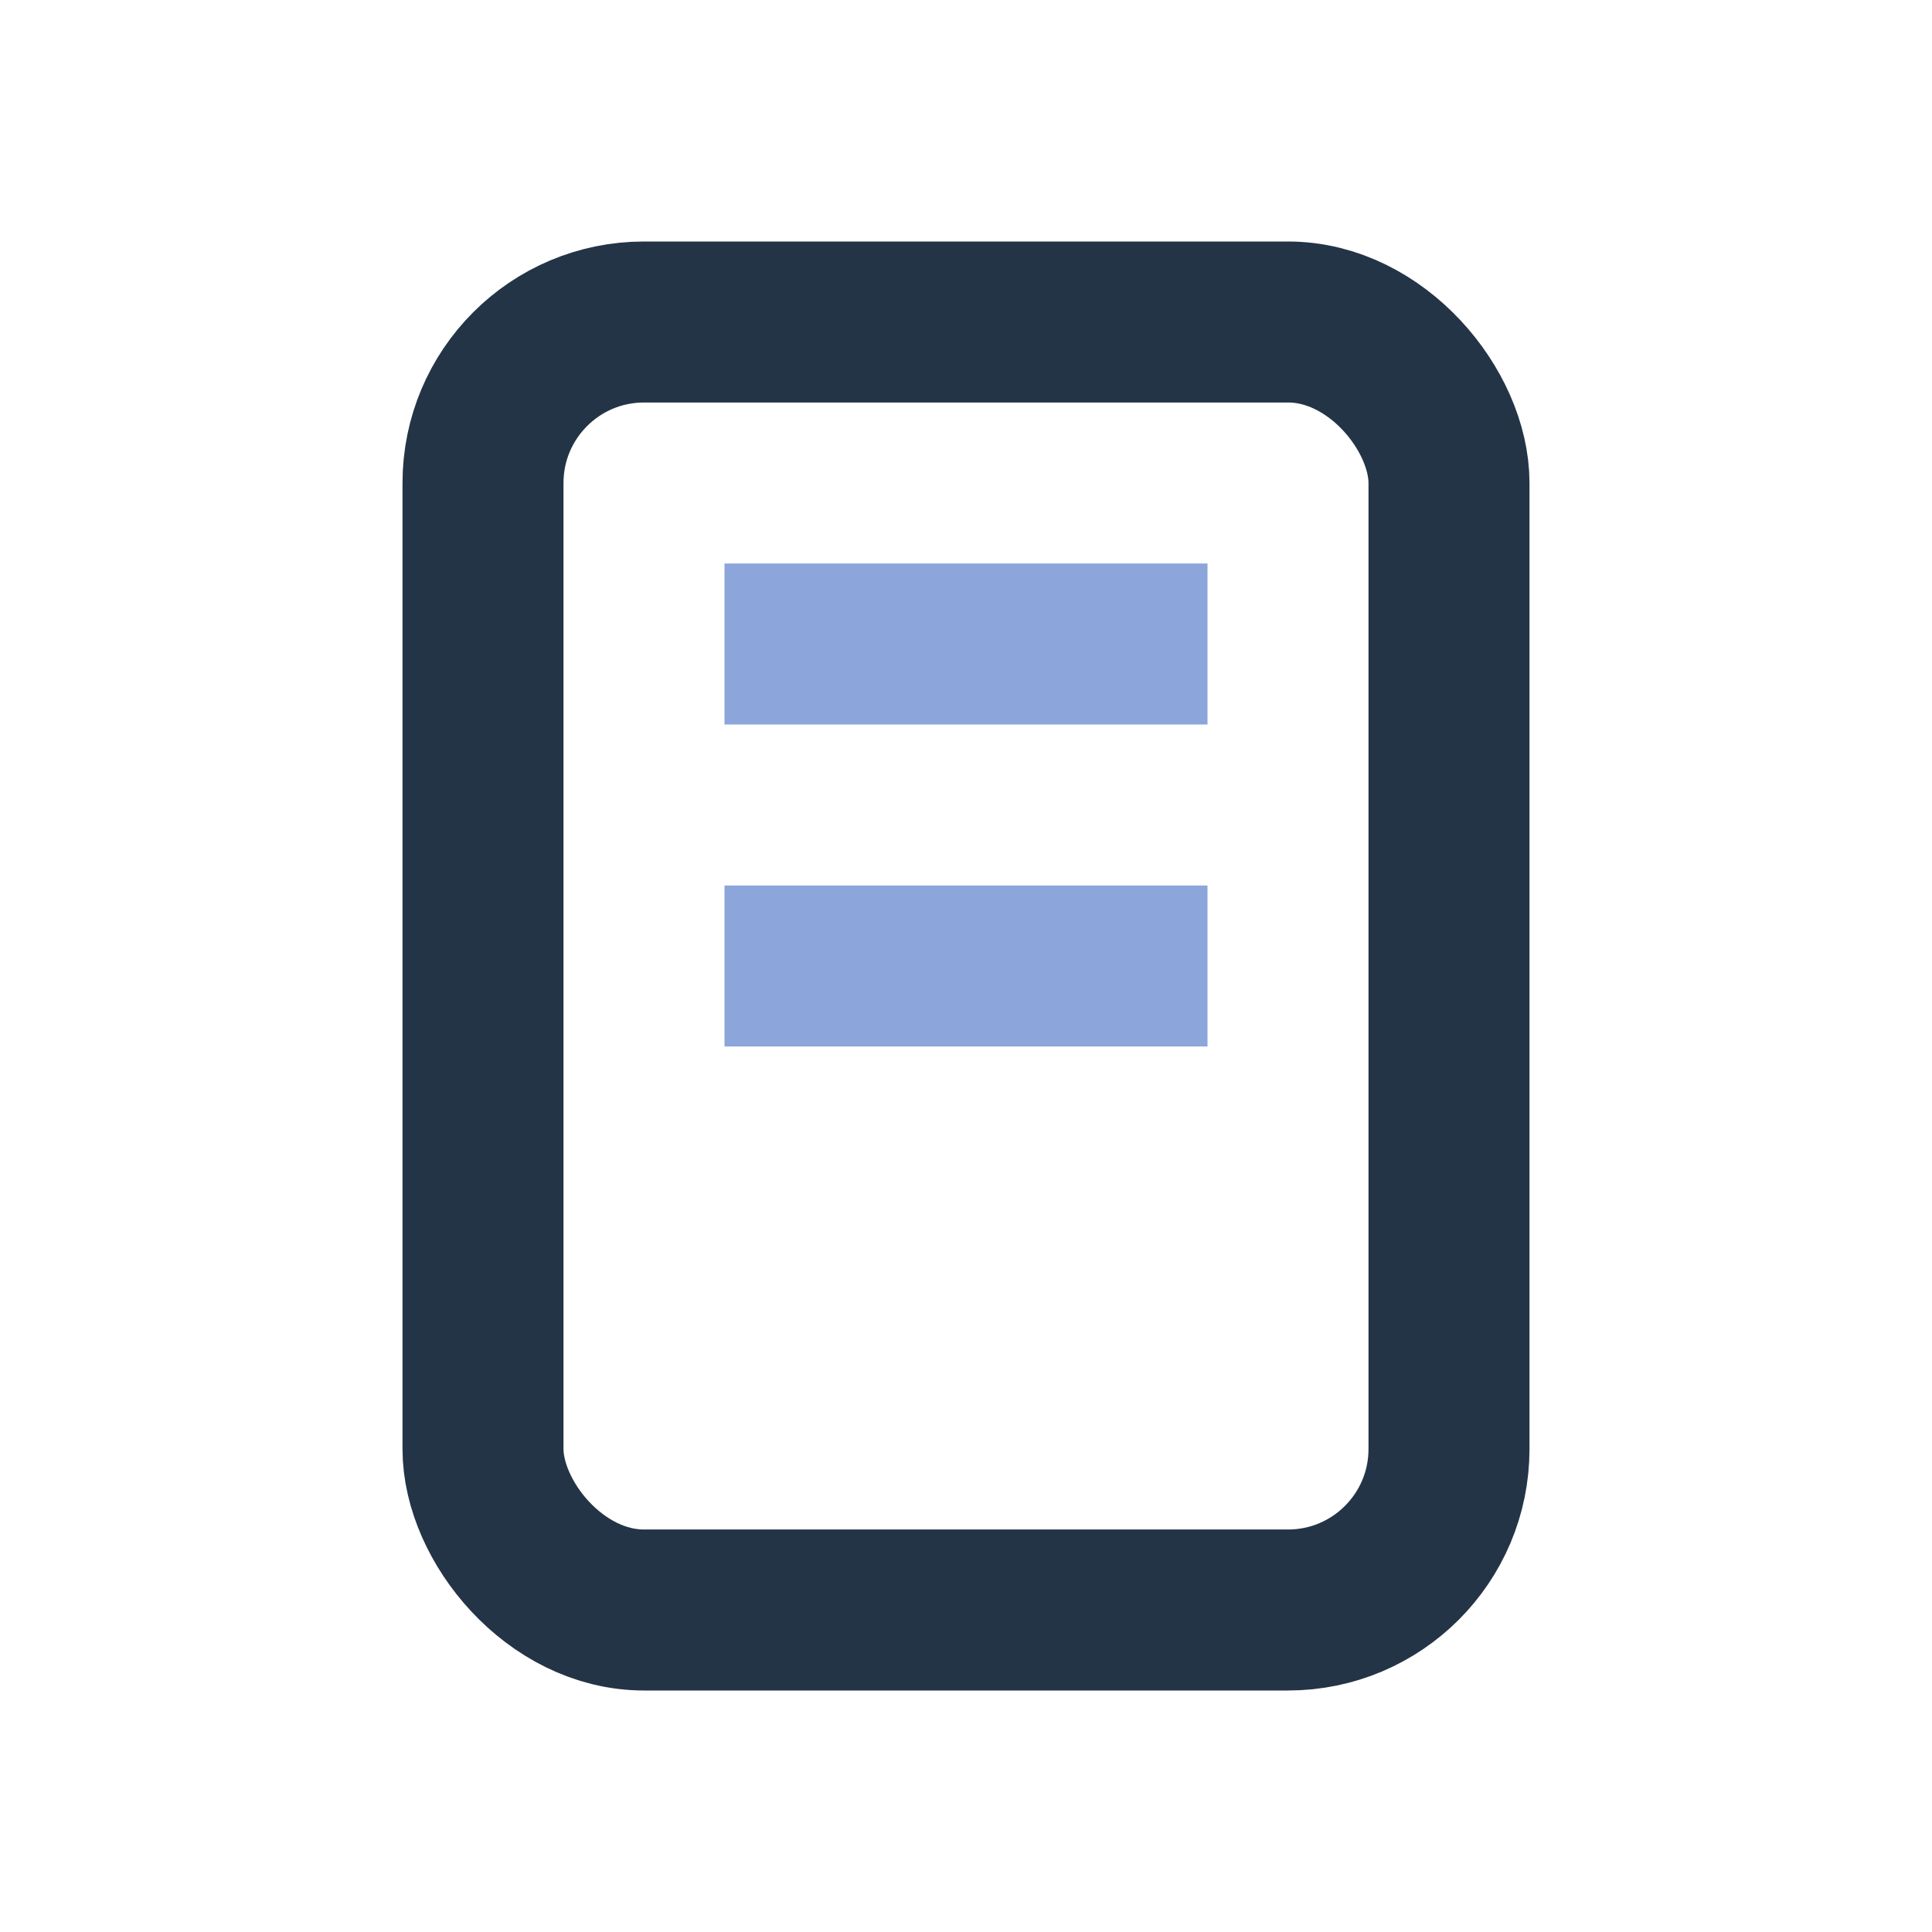 <?xml version="1.0" encoding="UTF-8"?>
<svg xmlns="http://www.w3.org/2000/svg" viewBox="0 0 24 24" width="32" height="32"><rect x="6" y="4" width="12" height="16" rx="2" fill="none" stroke="#243447" stroke-width="2"/><path d="M9 8h6M9 12h6" stroke="#8CA6DB" stroke-width="2"/></svg>